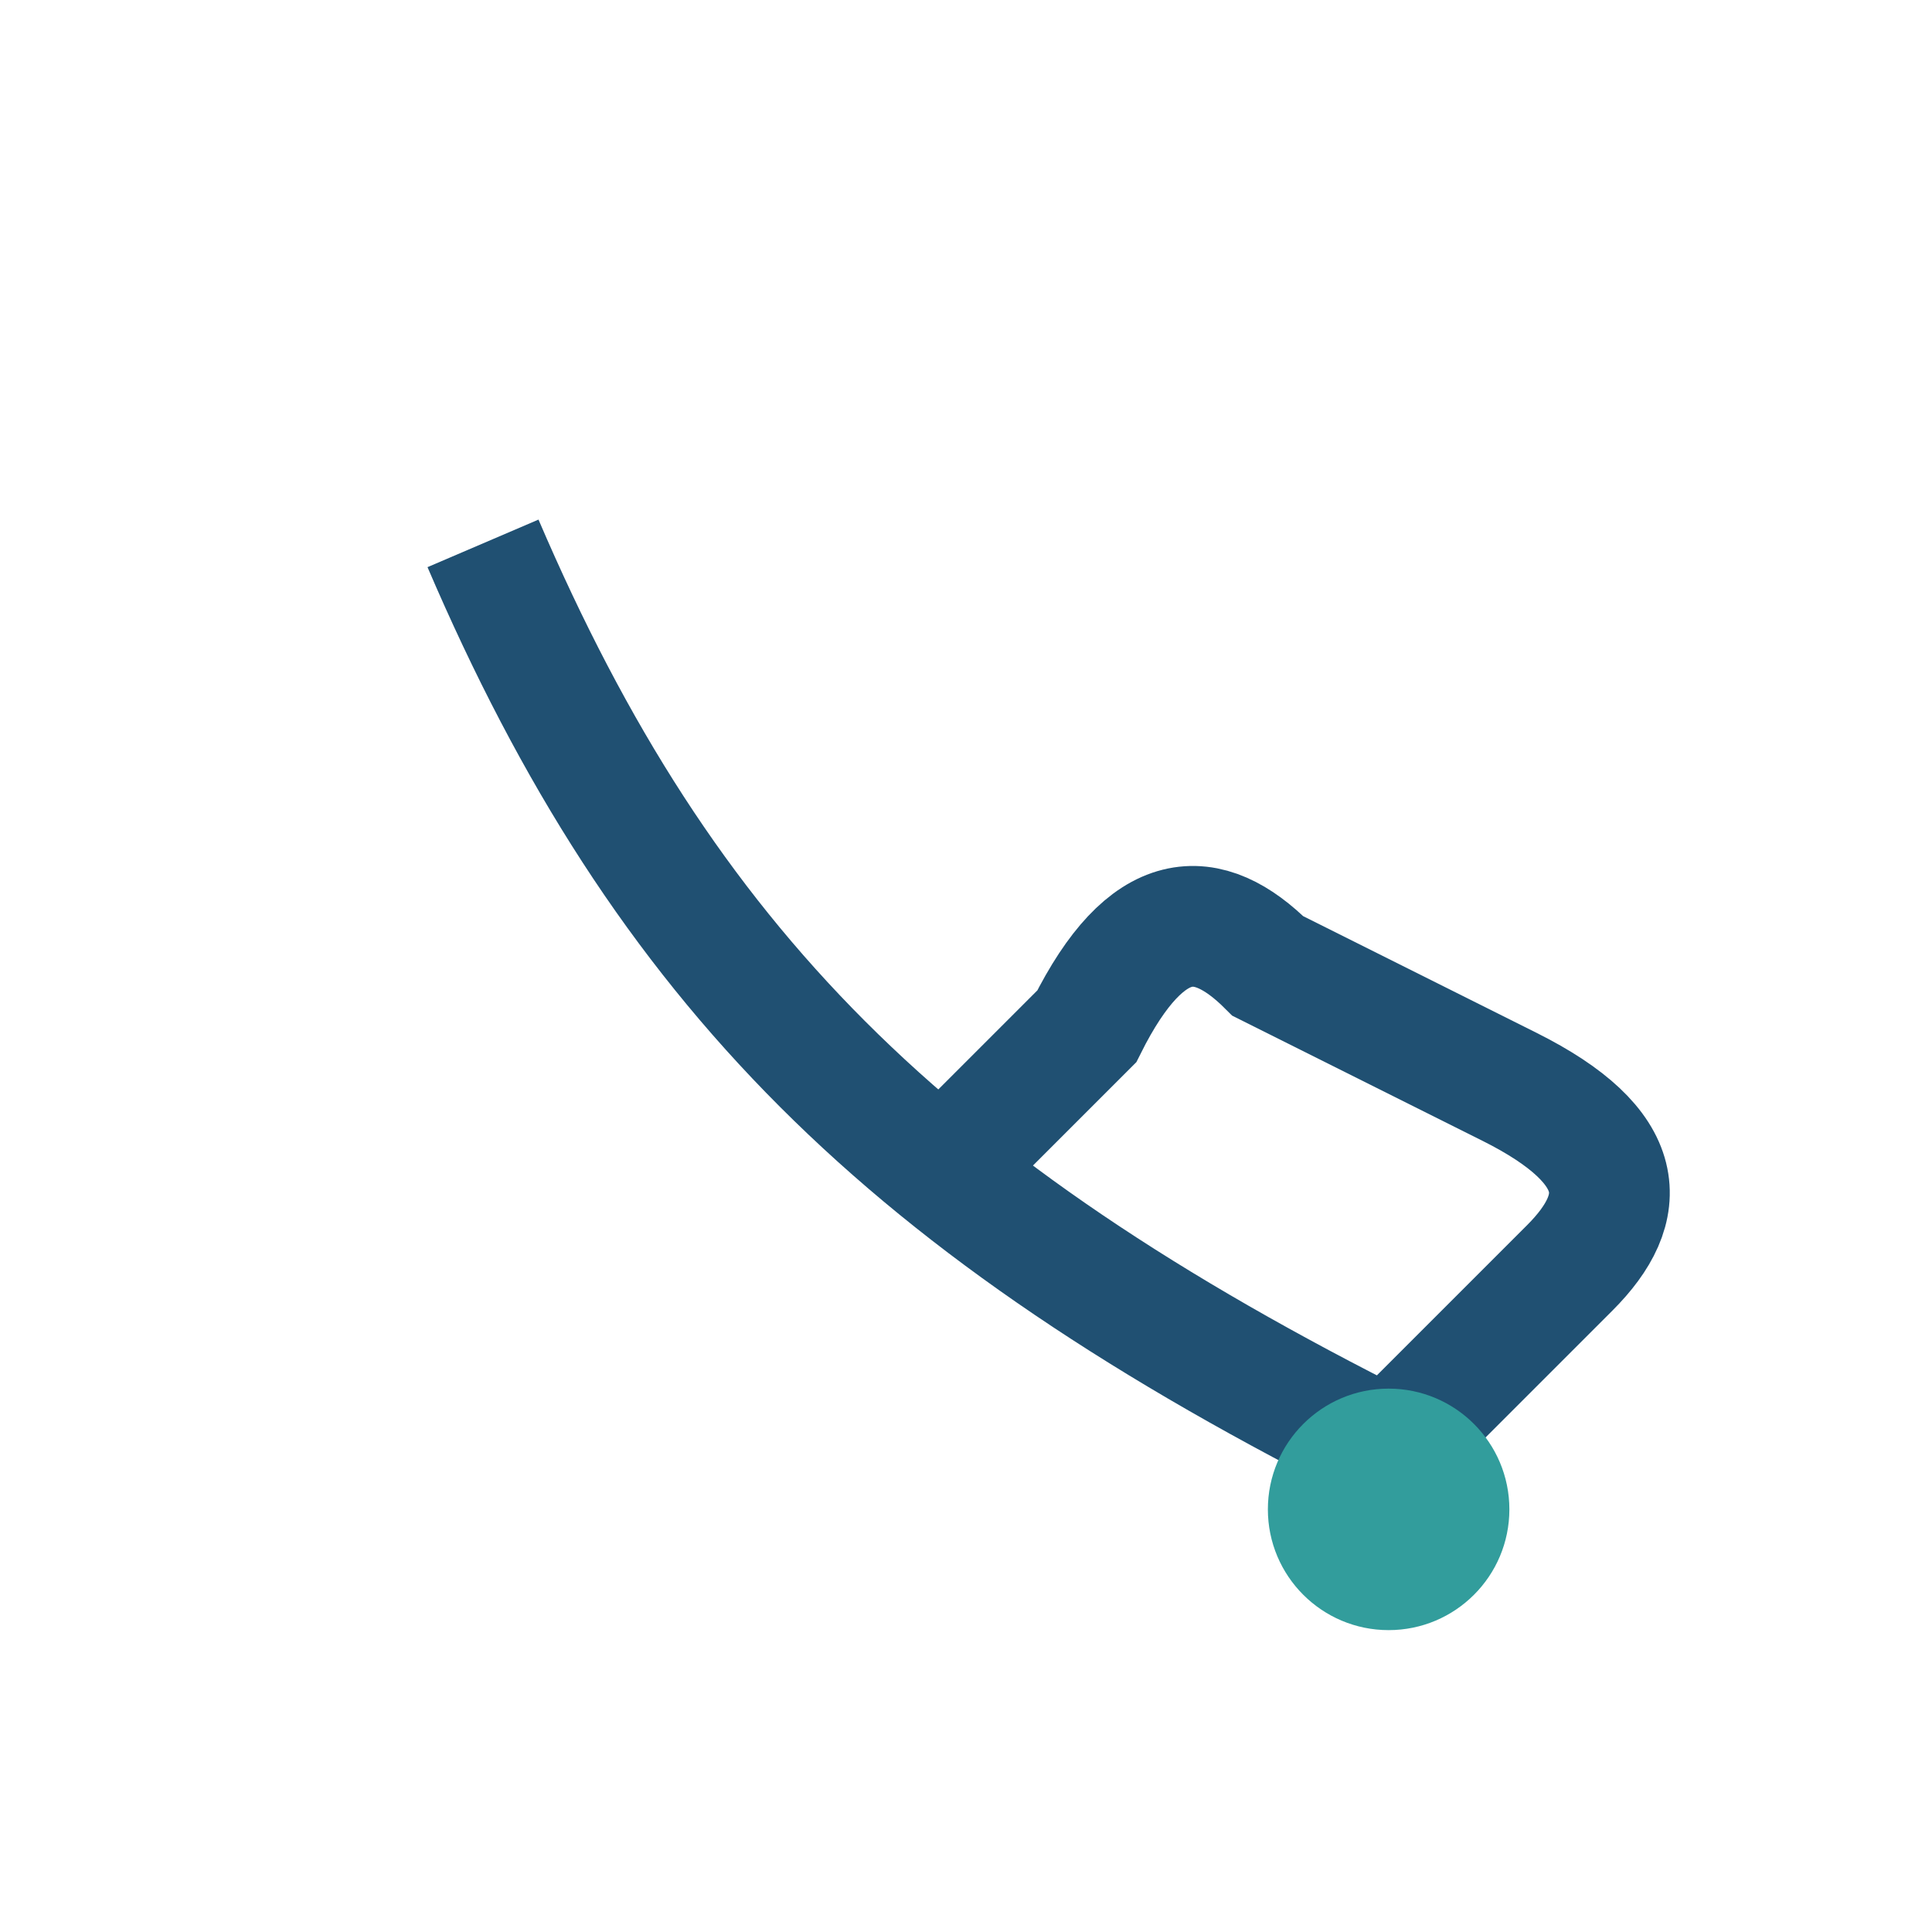 <?xml version="1.0" encoding="UTF-8"?>
<svg xmlns="http://www.w3.org/2000/svg" width="32" height="32" viewBox="0 0 32 32"><path d="M8 9c3 7 7 11 15 15l3-3c1-1 1-2-1-3l-4-2c-1-1-2-1-3 1l-2 2" stroke="#205072" stroke-width="2" fill="none"/><circle cx="23" cy="25" r="2" fill="#329D9C"/></svg>